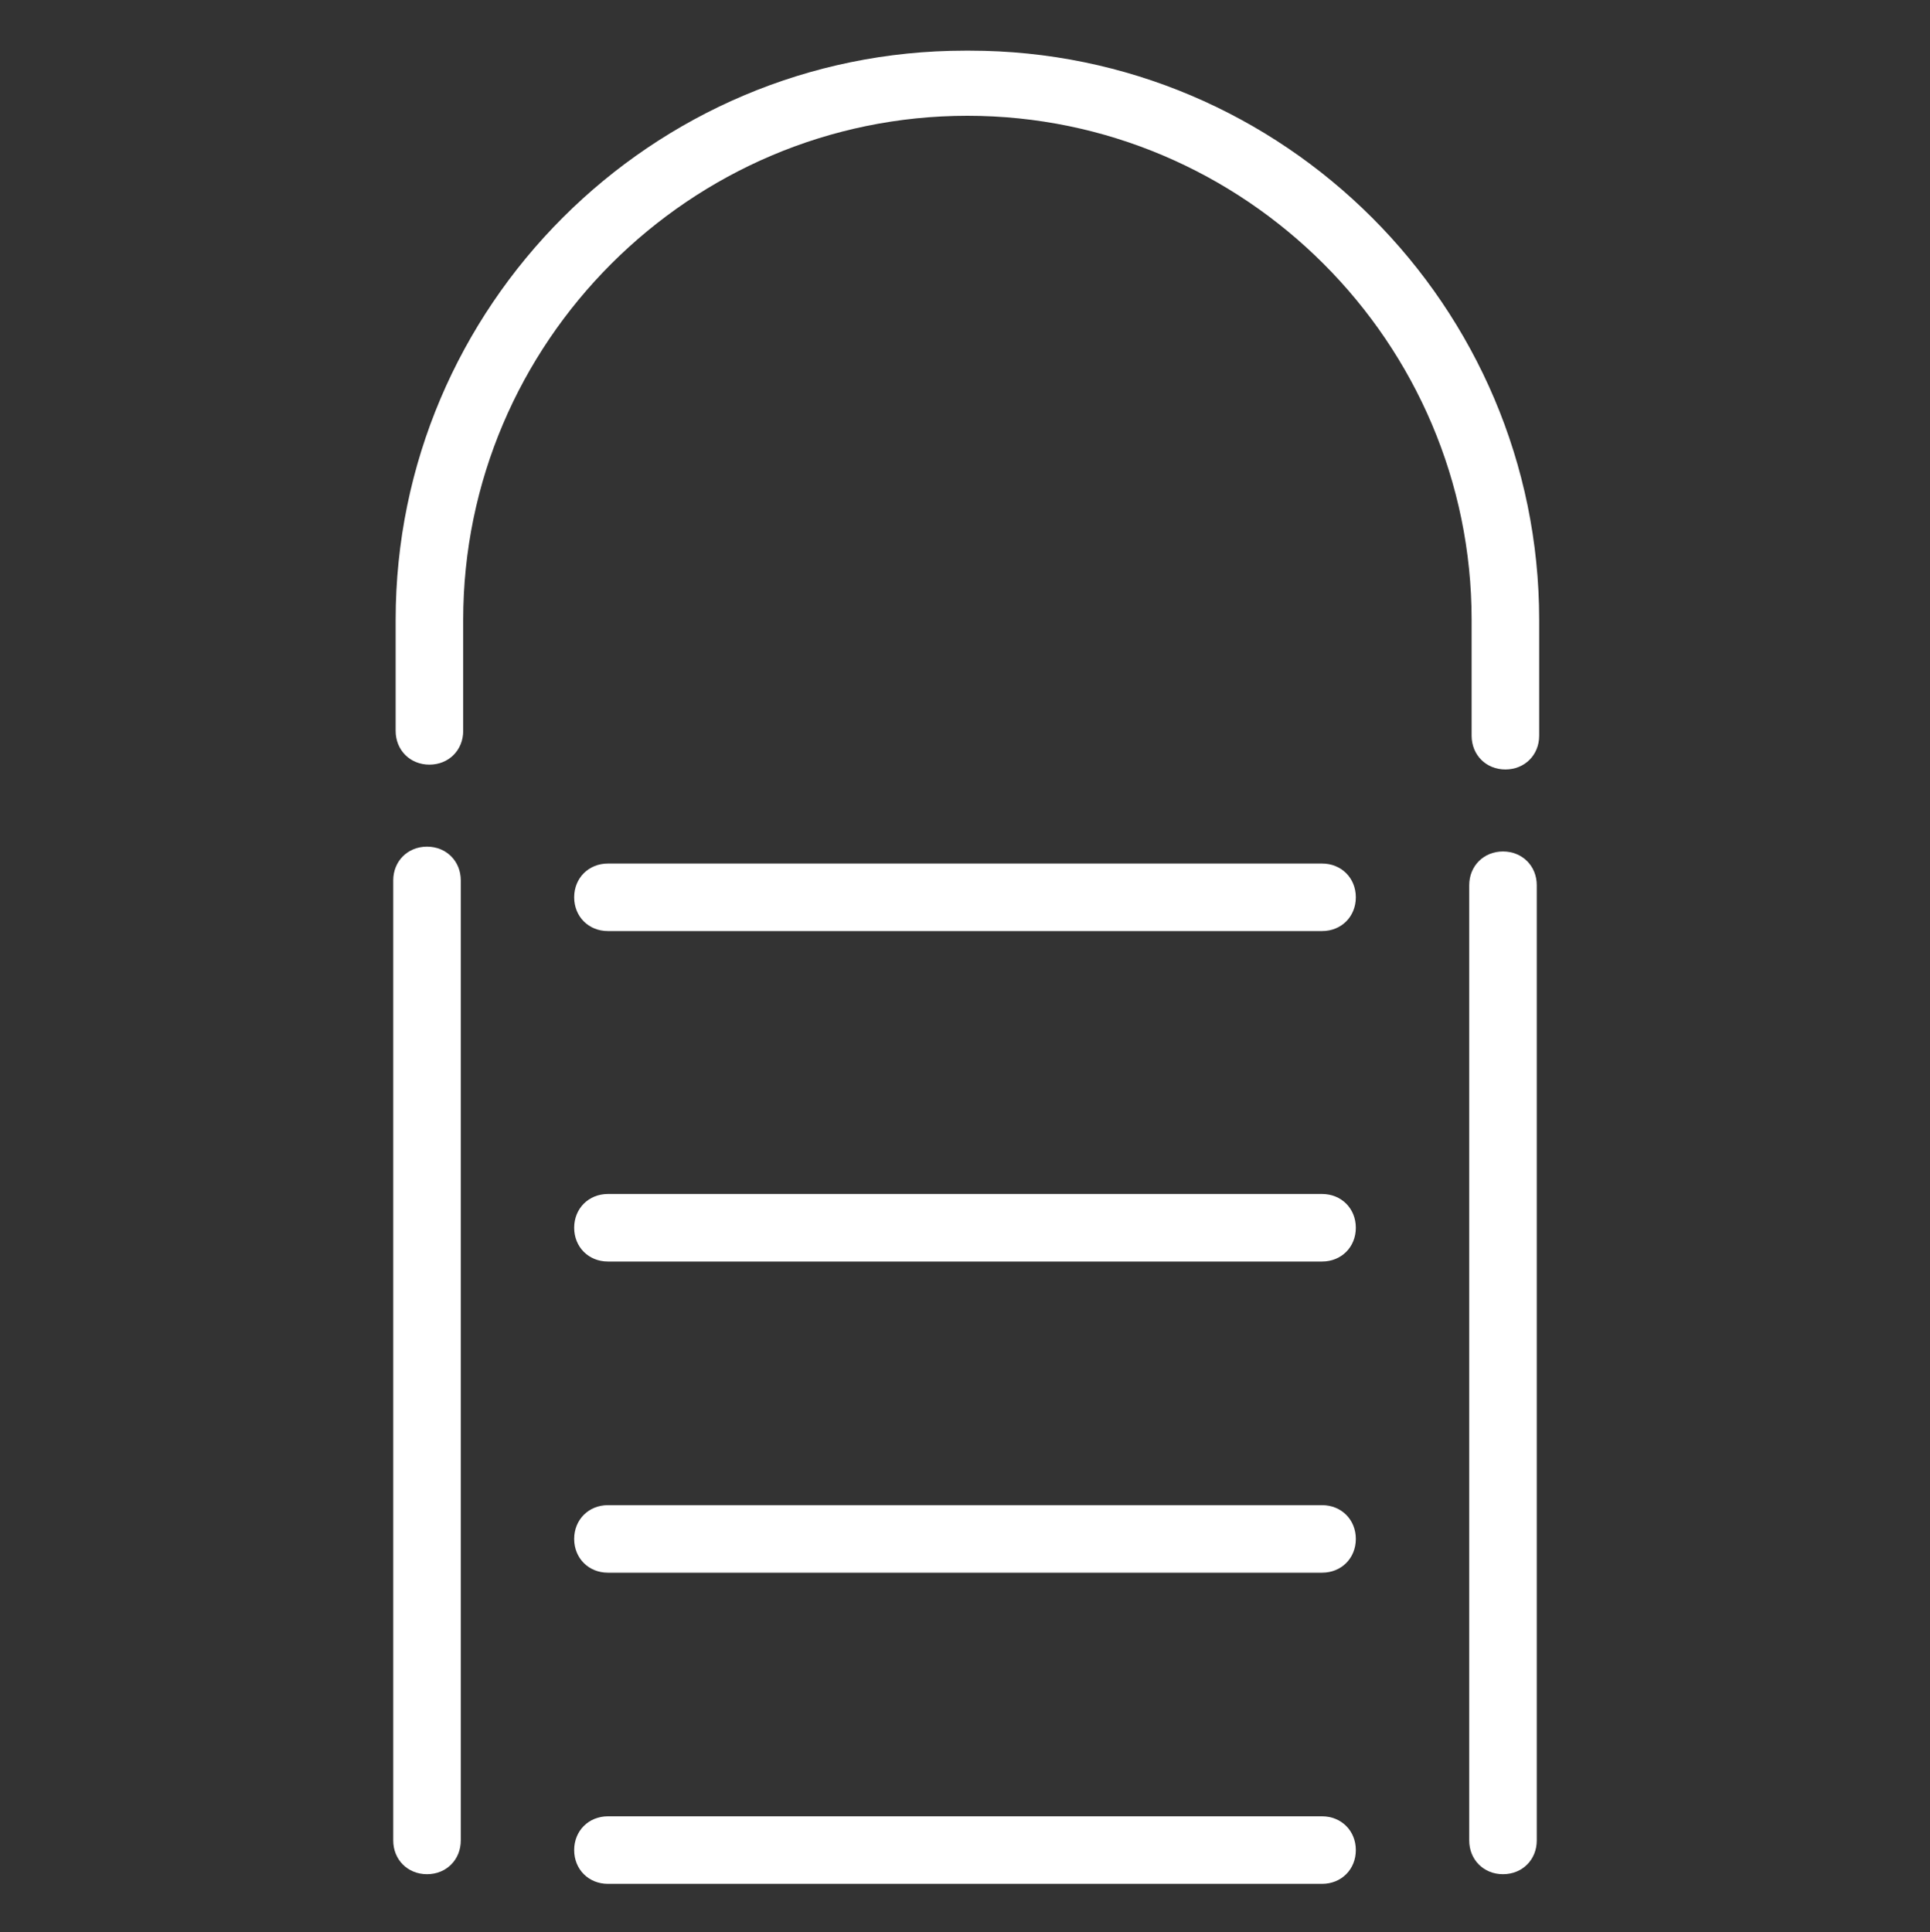 <svg xmlns="http://www.w3.org/2000/svg" id="tunnel" viewBox="0 0 80 80.1"><rect x="0" y="0" width="80" height="80.1" fill="#333333" stroke="none"/><defs><style>      .st0 {        fill: #fff;      }    </style></defs><path class="st0" d="M17.7,35.1c-.8,0-1.4.6-1.4,1.4v39.8c0,.8.6,1.4,1.4,1.4s1.4-.6,1.4-1.4v-39.8c0-.8-.6-1.4-1.4-1.4Z"></path><path class="st0" d="M40,2.1c-13,0-23.6,10.6-23.6,23.6v4.6c0,.8.6,1.4,1.4,1.4s1.4-.6,1.4-1.4v-4.6c0-11.5,9.4-20.9,20.9-20.9s20.9,9.4,20.9,20.9v4.8c0,.8.6,1.4,1.4,1.4s1.4-.6,1.4-1.4v-4.8c0-13-10.6-23.6-23.6-23.6Z"></path><path class="st0" d="M62.3,35.3c-.8,0-1.4.6-1.4,1.4v39.6c0,.8.6,1.4,1.4,1.4s1.4-.6,1.4-1.4v-39.6c0-.8-.6-1.4-1.4-1.4Z"></path><path class="st0" d="M54.8,75.3h-29.6c-.8,0-1.4.6-1.4,1.4s.6,1.4,1.4,1.4h29.6c.8,0,1.4-.6,1.4-1.4s-.6-1.4-1.4-1.4Z"></path><path class="st0" d="M54.8,62.4h-29.6c-.8,0-1.4.6-1.4,1.4s.6,1.4,1.4,1.4h29.6c.8,0,1.4-.6,1.4-1.4s-.6-1.4-1.4-1.4Z"></path><path class="st0" d="M54.8,49.5h-29.6c-.8,0-1.4.6-1.4,1.4s.6,1.4,1.4,1.4h29.6c.8,0,1.4-.6,1.4-1.4s-.6-1.4-1.4-1.4Z"></path><path class="st0" d="M54.8,35.8h-29.6c-.8,0-1.4.6-1.4,1.4s.6,1.4,1.4,1.4h29.6c.8,0,1.4-.6,1.4-1.4s-.6-1.4-1.4-1.4Z"></path></svg>